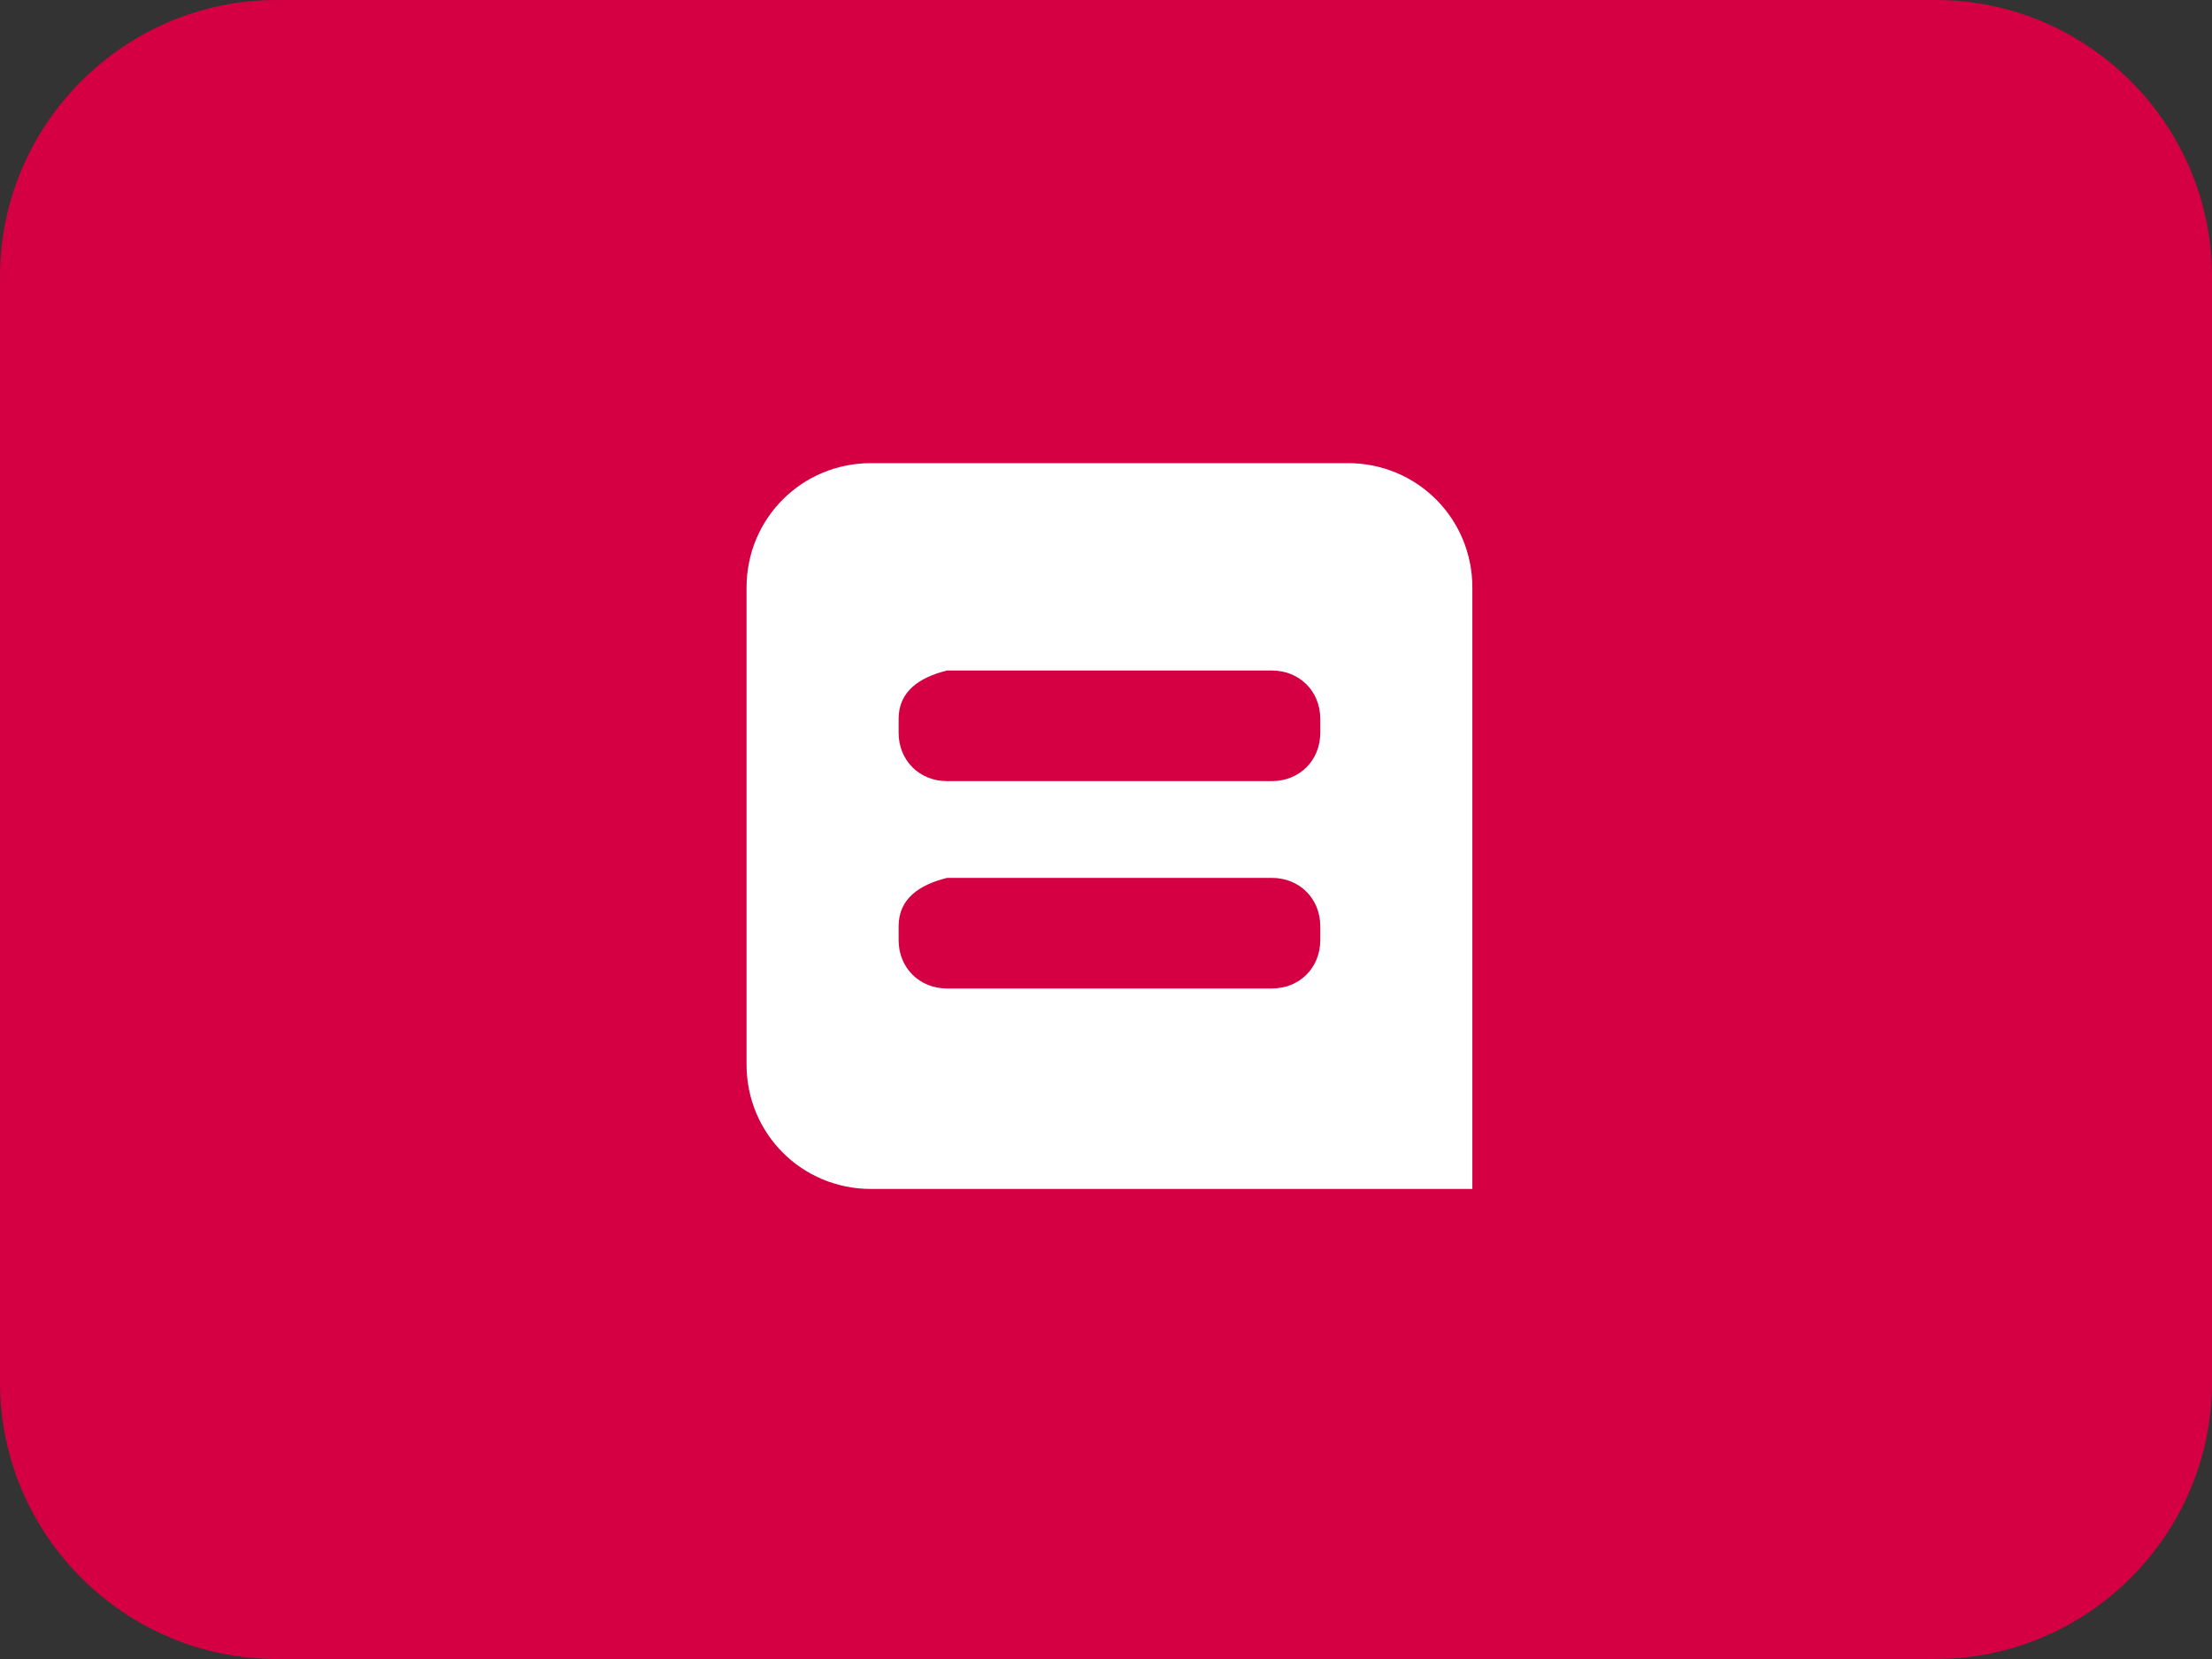<svg xmlns="http://www.w3.org/2000/svg" xmlns:xlink="http://www.w3.org/1999/xlink" id="Layer_1" x="0px" y="0px" viewBox="0 0 32 24" style="enable-background:new 0 0 32 24;" xml:space="preserve"><rect x="0" y="0" width="32" height="24" fill="#333333" stroke="none"/><style type="text/css">	.st0{fill:#D50043;}	.st1{fill-rule:evenodd;clip-rule:evenodd;fill:#FFFFFF;}</style><path class="st0" d="M28,0H4C1.8,0,0,1.8,0,4v16c0,2.2,1.8,4,4,4h24c2.2,0,4-1.8,4-4V4C32,1.8,30.2,0,28,0z"></path><path class="st1" d="M10.8,8.5c0-1,0.8-1.8,1.8-1.8h6.9c1,0,1.8,0.8,1.8,1.8v8.7h-8.7c-1,0-1.8-0.8-1.8-1.8L10.8,8.5z M13,10.4v0.2 c0,0.4,0.3,0.7,0.7,0.7h4.7c0.4,0,0.7-0.3,0.7-0.7v-0.2c0-0.4-0.3-0.7-0.7-0.7h-4.7C13.3,9.8,13,10,13,10.4z M13,13.4v0.2 c0,0.4,0.3,0.7,0.7,0.7h4.7c0.4,0,0.7-0.3,0.7-0.7v-0.2c0-0.4-0.3-0.7-0.7-0.7h-4.7C13.3,12.8,13,13,13,13.4z"></path></svg>